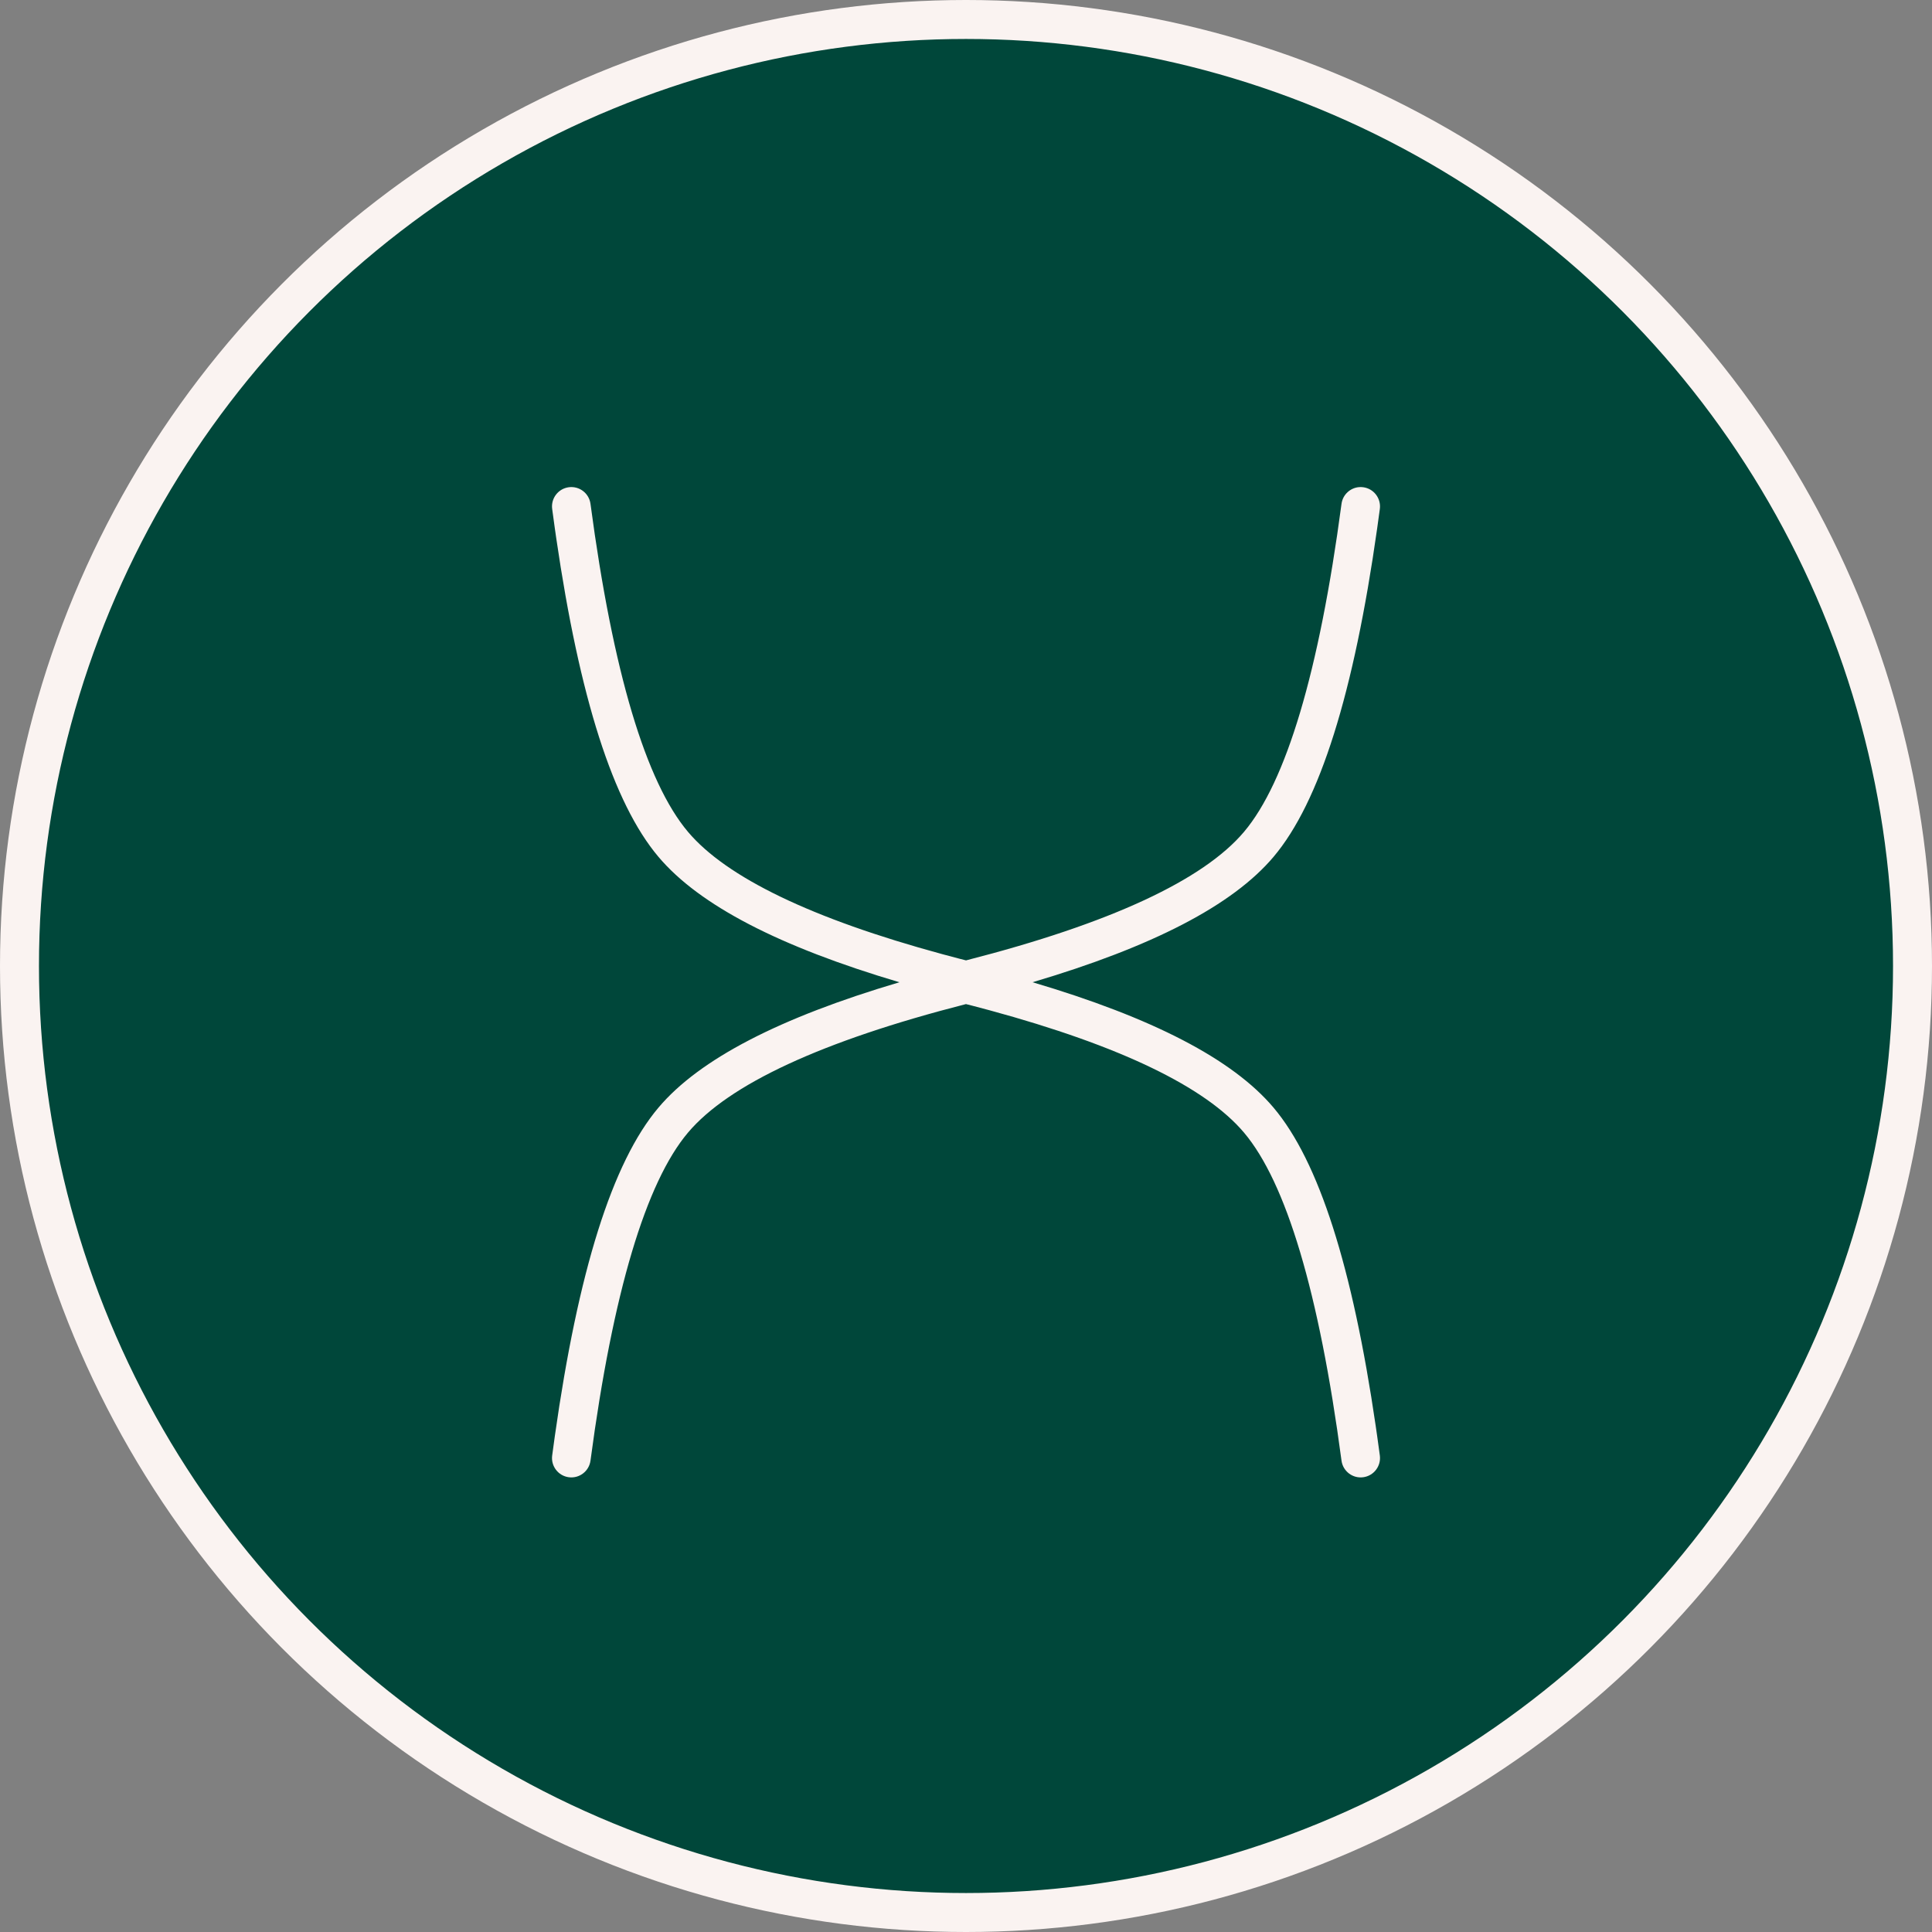 <?xml version="1.0" encoding="UTF-8"?> <svg xmlns="http://www.w3.org/2000/svg" width="119" height="119" viewBox="0 0 119 119" fill="none"><rect x="0" y="0" width="119" height="119" fill="#808080" stroke="none"/><circle cx="59.5" cy="59.5" r="58.3" fill="#00473A" stroke="#FAF3F1" stroke-width="2.4"></circle><path d="M83.845 30.001L83.966 30.011C84.618 30.097 85.076 30.697 84.99 31.35L84.824 32.557C83.39 42.686 81.296 49.401 78.44 52.78C75.917 55.767 70.978 58.315 63.599 60.5C70.979 62.685 75.917 65.234 78.44 68.22C81.239 71.531 83.306 78.047 84.737 87.839L84.824 88.443L84.99 89.65C85.076 90.303 84.618 90.903 83.966 90.989C83.314 91.076 82.716 90.618 82.629 89.965C81.249 79.585 79.21 72.821 76.622 69.76C74.258 66.962 69.023 64.42 60.95 62.227L59.857 61.937L59.498 61.846C50.601 64.123 44.88 66.798 42.378 69.76C39.791 72.821 37.751 79.585 36.371 89.965C36.284 90.618 35.685 91.076 35.034 90.989C34.382 90.903 33.924 90.303 34.011 89.65L34.176 88.443C35.61 78.314 37.704 71.599 40.56 68.22C43.083 65.234 48.02 62.685 55.399 60.501C48.021 58.315 43.083 55.766 40.56 52.78C37.761 49.469 35.694 42.953 34.263 33.161L34.176 32.557L34.011 31.35C33.924 30.697 34.382 30.097 35.034 30.011C35.685 29.924 36.284 30.382 36.371 31.035C37.751 41.415 39.791 48.179 42.378 51.24C44.742 54.038 49.977 56.58 58.05 58.773L59.143 59.063L59.502 59.154C68.399 56.877 74.12 54.202 76.622 51.24C79.21 48.179 81.249 41.415 82.629 31.035C82.705 30.464 83.173 30.041 83.725 30.003L83.845 30.001Z" fill="#FAF3F1"></path></svg> 